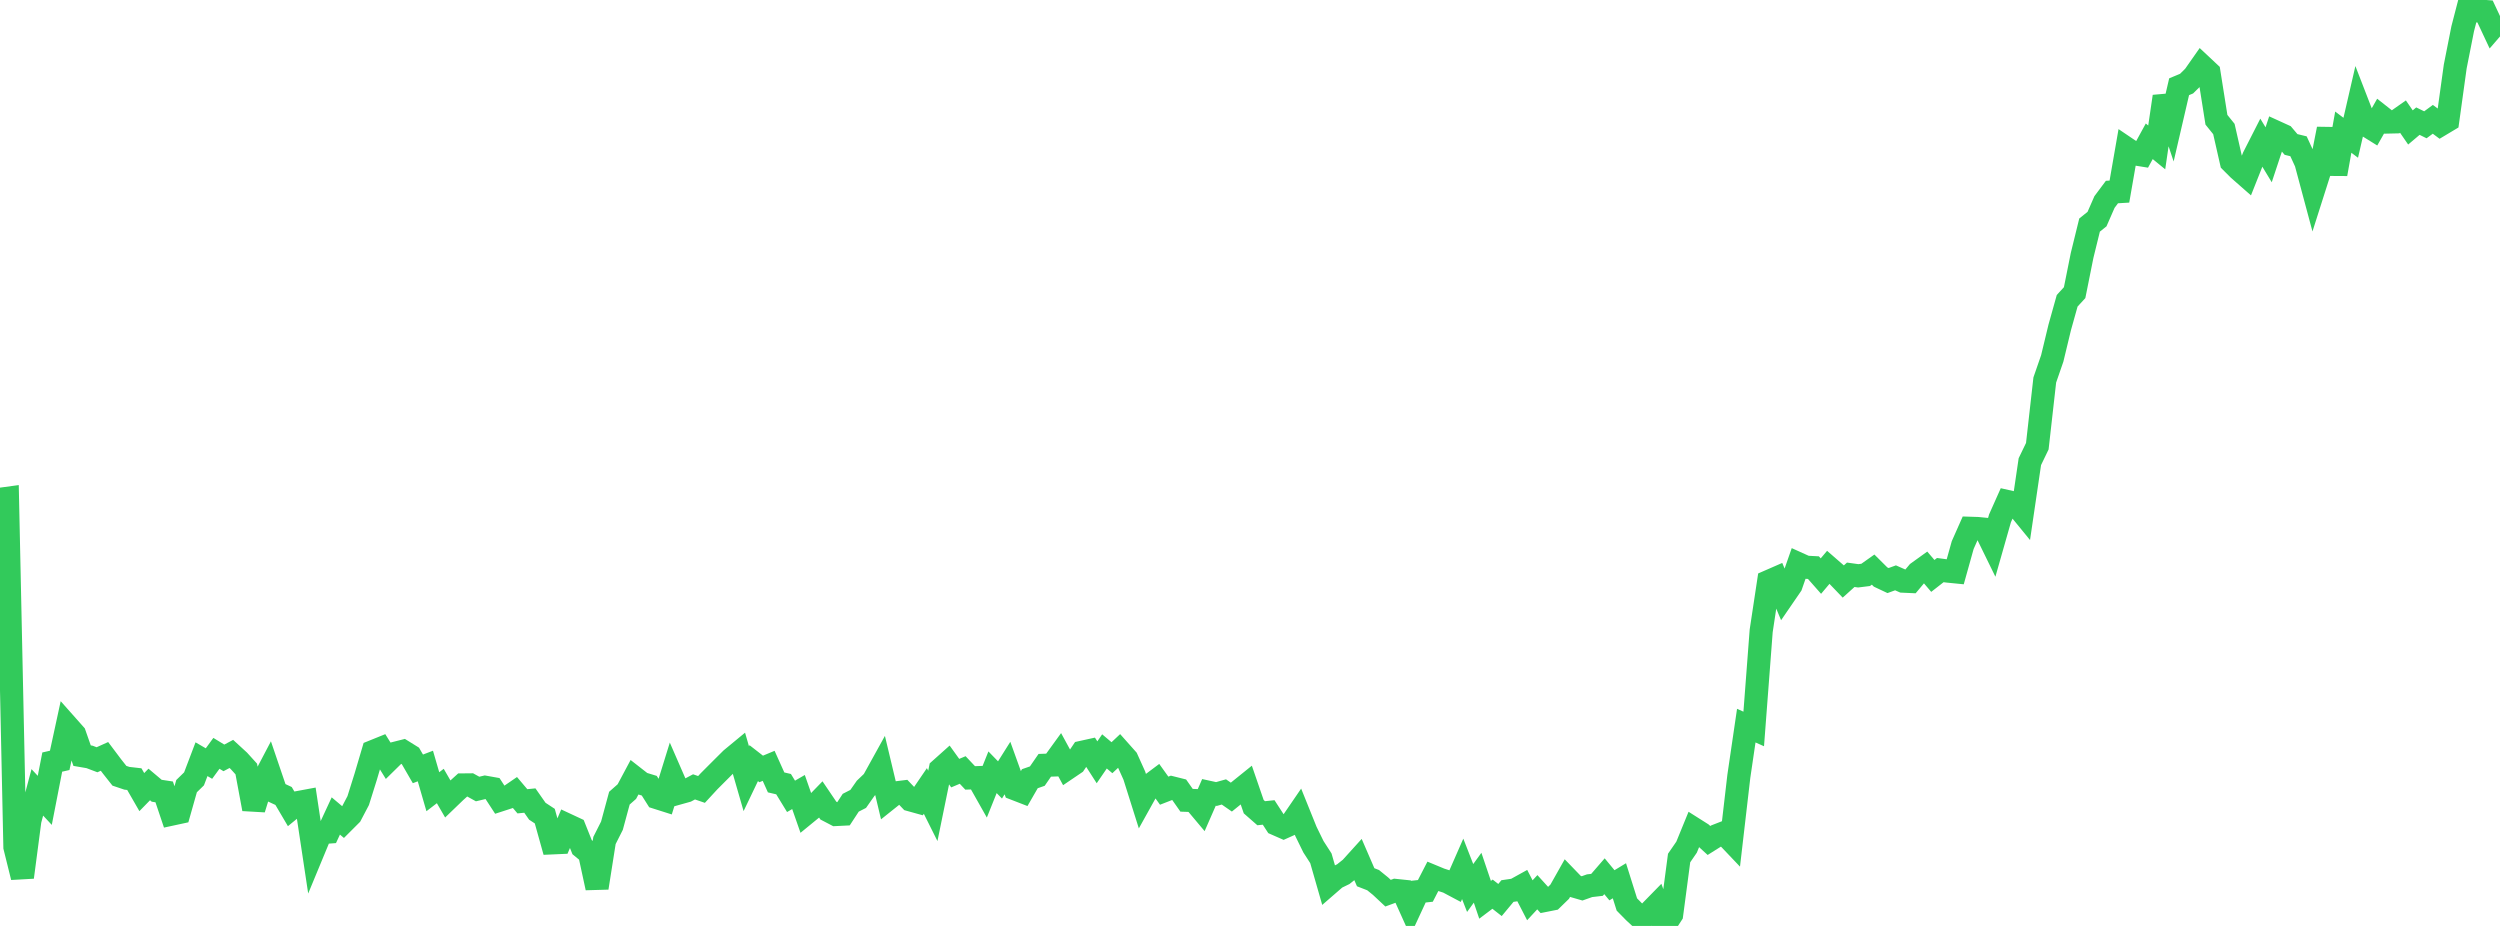 <?xml version="1.0" standalone="no"?>
<!DOCTYPE svg PUBLIC "-//W3C//DTD SVG 1.1//EN" "http://www.w3.org/Graphics/SVG/1.1/DTD/svg11.dtd">

<svg width="135" height="50" viewBox="0 0 135 50" preserveAspectRatio="none" 
  xmlns="http://www.w3.org/2000/svg"
  xmlns:xlink="http://www.w3.org/1999/xlink">


<polyline points="0.0, 26.963 0.403, 26.908 0.806, 45.743 1.209, 47.369 1.612, 44.306 2.015, 42.787 2.418, 43.22 2.821, 41.152 3.224, 41.06 3.627, 39.2 4.03, 39.654 4.433, 40.805 4.836, 40.874 5.239, 41.027 5.642, 40.845 6.045, 41.381 6.448, 41.891 6.851, 42.027 7.254, 42.073 7.657, 42.774 8.06, 42.361 8.463, 42.701 8.866, 42.762 9.269, 43.961 9.672, 43.874 10.075, 42.451 10.478, 42.058 10.881, 40.997 11.284, 41.232 11.687, 40.68 12.09, 40.926 12.493, 40.712 12.896, 41.082 13.299, 41.526 13.701, 43.685 14.104, 42.378 14.507, 41.61 14.91, 42.795 15.313, 42.983 15.716, 43.667 16.119, 43.336 16.522, 43.261 16.925, 45.934 17.328, 44.961 17.731, 44.931 18.134, 44.062 18.537, 44.402 18.94, 43.999 19.343, 43.232 19.746, 41.948 20.149, 40.584 20.552, 40.421 20.955, 41.07 21.358, 40.674 21.761, 40.572 22.164, 40.822 22.567, 41.519 22.97, 41.365 23.373, 42.753 23.776, 42.444 24.179, 43.141 24.582, 42.753 24.985, 42.388 25.388, 42.384 25.791, 42.607 26.194, 42.511 26.597, 42.583 27.0, 43.201 27.403, 43.07 27.806, 42.794 28.209, 43.27 28.612, 43.23 29.015, 43.806 29.418, 44.071 29.821, 45.514 30.224, 45.496 30.627, 44.55 31.03, 44.738 31.433, 45.746 31.836, 46.078 32.239, 47.943 32.642, 45.386 33.045, 44.588 33.448, 43.1 33.851, 42.745 34.254, 41.99 34.657, 42.305 35.06, 42.428 35.463, 43.066 35.866, 43.194 36.269, 41.892 36.672, 42.817 37.075, 42.704 37.478, 42.491 37.881, 42.63 38.284, 42.193 38.687, 41.789 39.09, 41.386 39.493, 40.986 39.896, 40.653 40.299, 42.049 40.701, 41.209 41.104, 41.523 41.507, 41.355 41.91, 42.25 42.313, 42.344 42.716, 43.003 43.119, 42.769 43.522, 43.922 43.925, 43.592 44.328, 43.177 44.731, 43.772 45.134, 43.983 45.537, 43.963 45.94, 43.347 46.343, 43.141 46.746, 42.566 47.149, 42.181 47.552, 41.452 47.955, 43.141 48.358, 42.819 48.761, 42.769 49.164, 43.192 49.567, 43.304 49.97, 42.712 50.373, 43.519 50.776, 41.549 51.179, 41.189 51.582, 41.749 51.985, 41.579 52.388, 42.007 52.791, 41.993 53.194, 42.707 53.597, 41.702 54.0, 42.116 54.403, 41.475 54.806, 42.594 55.209, 42.75 55.612, 42.05 56.015, 41.91 56.418, 41.326 56.821, 41.312 57.224, 40.756 57.627, 41.496 58.03, 41.223 58.433, 40.624 58.836, 40.535 59.239, 41.164 59.642, 40.576 60.045, 40.916 60.448, 40.537 60.851, 40.99 61.254, 41.883 61.657, 43.161 62.06, 42.437 62.463, 42.135 62.866, 42.697 63.269, 42.54 63.672, 42.641 64.075, 43.215 64.478, 43.229 64.881, 43.709 65.284, 42.789 65.687, 42.877 66.09, 42.764 66.493, 43.044 66.896, 42.718 67.299, 42.393 67.701, 43.561 68.104, 43.914 68.507, 43.872 68.91, 44.493 69.313, 44.67 69.716, 44.489 70.119, 43.9 70.522, 44.9 70.925, 45.723 71.328, 46.348 71.731, 47.751 72.134, 47.401 72.537, 47.205 72.94, 46.885 73.343, 46.44 73.746, 47.371 74.149, 47.528 74.552, 47.855 74.955, 48.232 75.358, 48.084 75.761, 48.126 76.164, 49.021 76.567, 48.152 76.97, 48.108 77.373, 47.326 77.776, 47.493 78.179, 47.623 78.582, 47.837 78.985, 46.919 79.388, 47.952 79.791, 47.397 80.194, 48.589 80.597, 48.285 81.0, 48.601 81.403, 48.116 81.806, 48.057 82.209, 47.834 82.612, 48.615 83.015, 48.18 83.418, 48.624 83.821, 48.544 84.224, 48.152 84.627, 47.438 85.03, 47.855 85.433, 47.972 85.836, 47.829 86.239, 47.782 86.642, 47.317 87.045, 47.805 87.448, 47.561 87.851, 48.842 88.254, 49.252 88.657, 49.624 89.06, 49.287 89.463, 48.875 89.866, 50.0 90.269, 49.379 90.672, 46.333 91.075, 45.747 91.478, 44.762 91.881, 45.017 92.284, 45.386 92.687, 45.133 93.09, 44.976 93.493, 45.4 93.896, 41.928 94.299, 39.184 94.701, 39.364 95.104, 34.067 95.507, 31.401 95.91, 31.225 96.313, 32.191 96.716, 31.604 97.119, 30.449 97.522, 30.631 97.925, 30.652 98.328, 31.109 98.731, 30.632 99.134, 30.983 99.537, 31.402 99.94, 31.038 100.343, 31.094 100.746, 31.044 101.149, 30.759 101.552, 31.16 101.955, 31.35 102.358, 31.203 102.761, 31.381 103.164, 31.399 103.567, 30.918 103.97, 30.628 104.373, 31.1 104.776, 30.785 105.179, 30.838 105.582, 30.878 105.985, 29.437 106.388, 28.528 106.791, 28.541 107.194, 28.581 107.597, 29.405 108.0, 27.99 108.403, 27.086 108.806, 27.177 109.209, 27.67 109.612, 24.93 110.015, 24.094 110.418, 20.519 110.821, 19.355 111.224, 17.683 111.627, 16.242 112.03, 15.803 112.433, 13.794 112.836, 12.154 113.239, 11.831 113.642, 10.91 114.045, 10.37 114.448, 10.346 114.851, 8.03 115.254, 8.302 115.657, 8.367 116.06, 7.63 116.463, 7.96 116.866, 5.211 117.269, 6.42 117.672, 4.684 118.075, 4.516 118.478, 4.118 118.881, 3.543 119.284, 3.921 119.687, 6.466 120.09, 6.967 120.493, 8.74 120.896, 9.142 121.299, 9.496 121.701, 8.483 122.104, 7.692 122.507, 8.358 122.91, 7.141 123.313, 7.325 123.716, 7.801 124.119, 7.899 124.522, 8.774 124.925, 10.277 125.328, 9.011 125.731, 6.963 126.134, 9.397 126.537, 7.136 126.94, 7.44 127.343, 5.691 127.746, 6.733 128.149, 6.983 128.552, 6.272 128.955, 6.589 129.358, 6.58 129.761, 6.297 130.164, 6.882 130.567, 6.541 130.97, 6.739 131.373, 6.443 131.776, 6.743 132.179, 6.502 132.582, 3.594 132.985, 1.557 133.388, 0.0 133.791, 0.588 134.194, 0.621 134.597, 1.48 135.0, 1.013" fill="none" stroke="#32ca5b" stroke-width="1.25"/>

</svg>